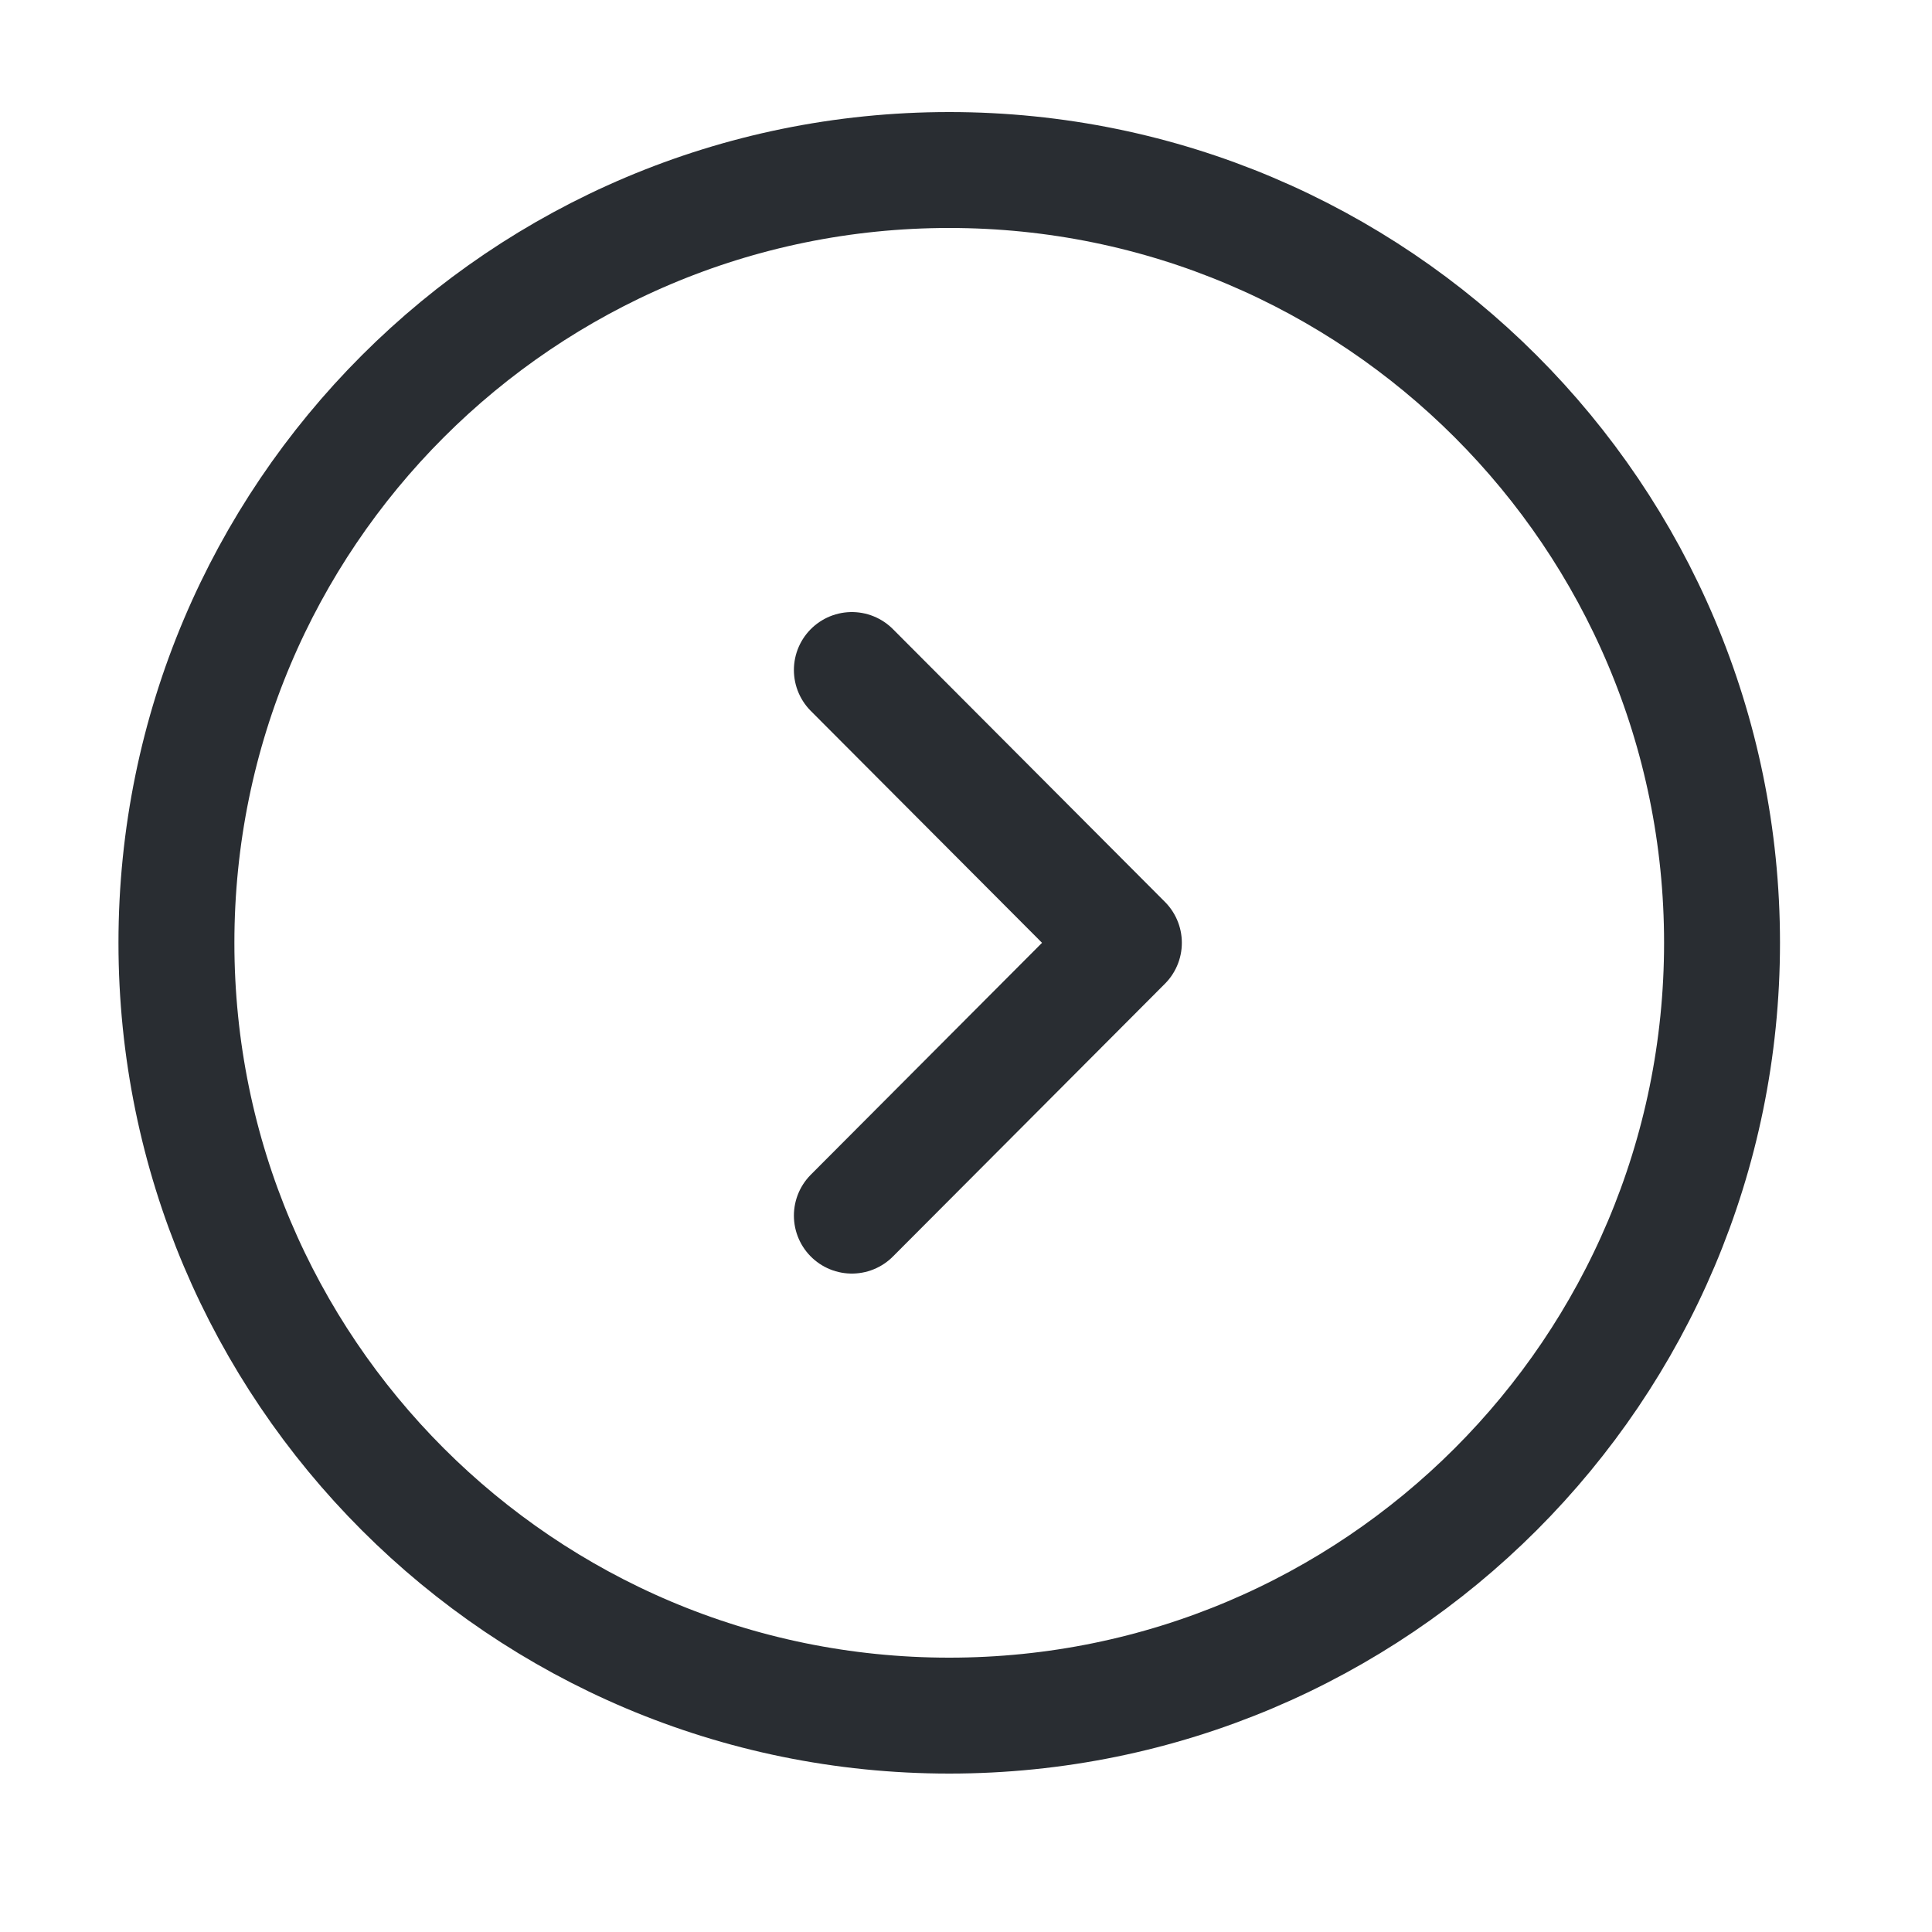 <?xml version="1.0" encoding="UTF-8"?> <svg xmlns="http://www.w3.org/2000/svg" width="25" height="25" viewBox="0 0 25 25" fill="none"> <path d="M12.283 22.2C17.806 22.2 22.283 17.723 22.283 12.2C22.283 6.677 17.806 2.2 12.283 2.2C6.76 2.2 2.283 6.677 2.283 12.2C2.283 17.723 6.76 22.2 12.283 22.2Z" stroke="#292D32" stroke-width="1.5" stroke-miterlimit="10" stroke-linecap="round" stroke-linejoin="round"></path> <path d="M11.023 15.73L14.543 12.2L11.023 8.67" stroke="#292D32" stroke-width="1.5" stroke-linecap="round" stroke-linejoin="round"></path> </svg> 